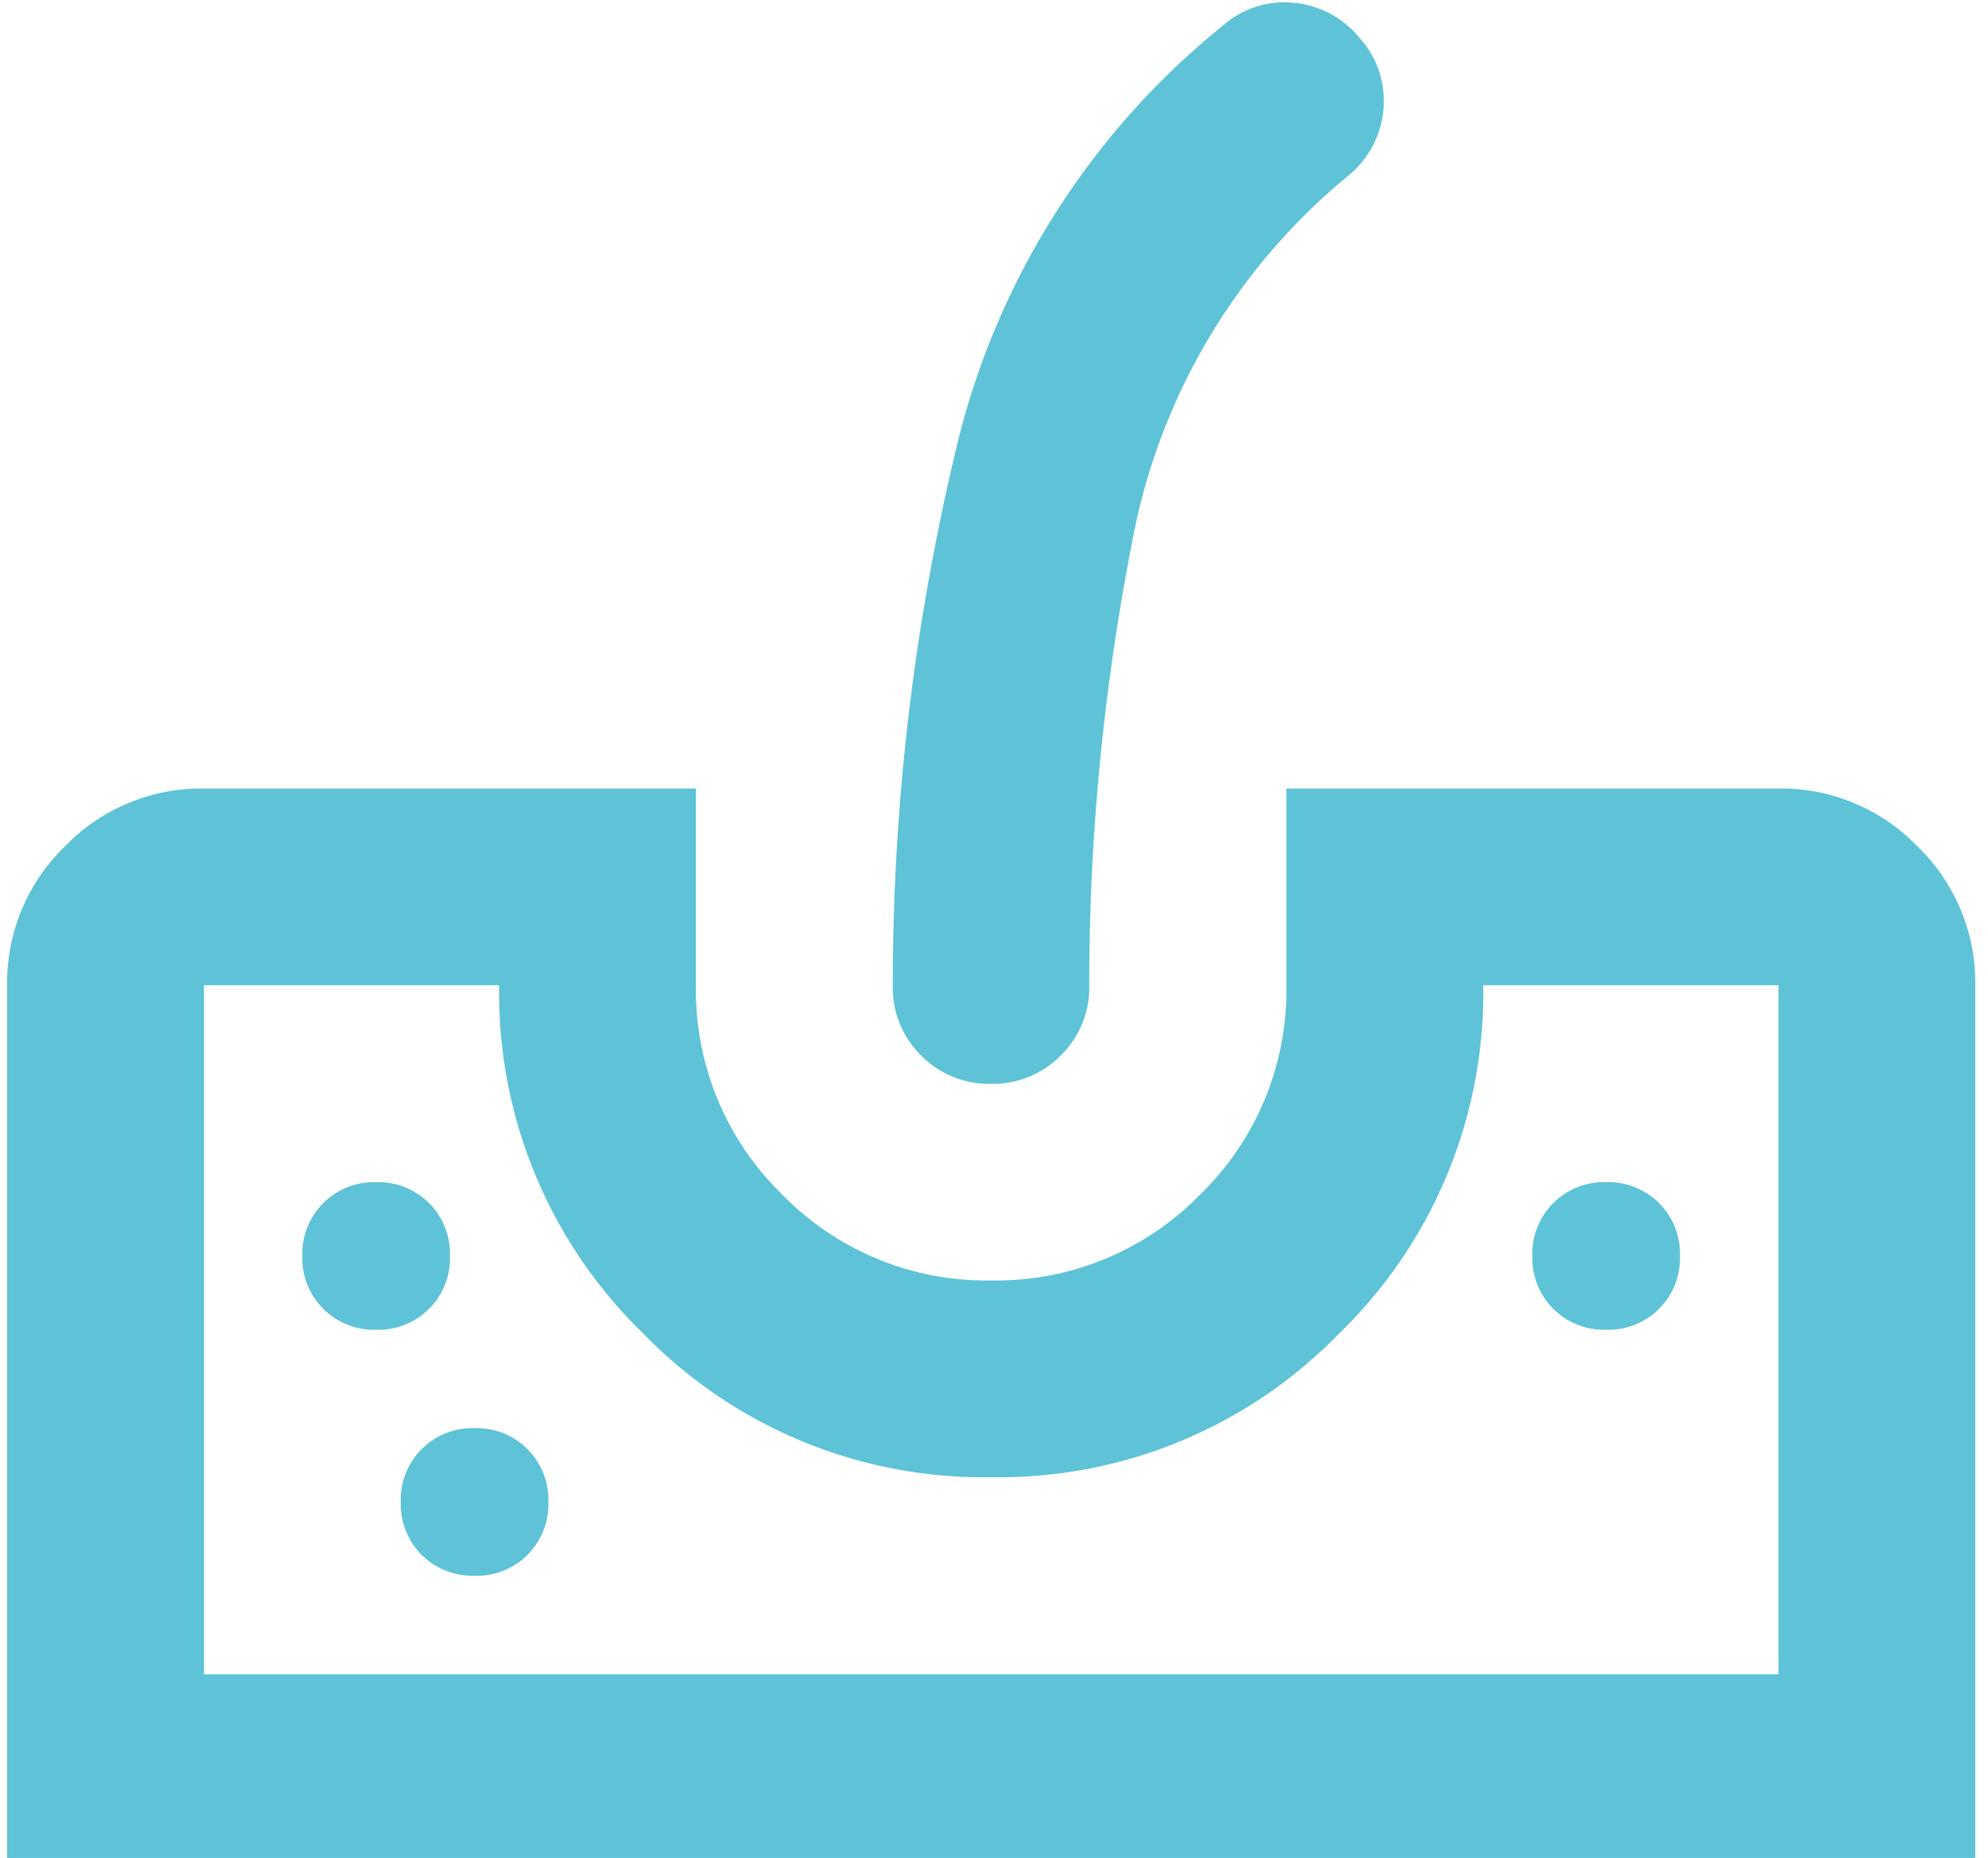 <svg xmlns="http://www.w3.org/2000/svg" xmlns:xlink="http://www.w3.org/1999/xlink" width="46" height="43" viewBox="0 0 46 43">
  <defs>
    <clipPath id="clip-path">
      <rect id="Retângulo_2972" data-name="Retângulo 2972" width="46" height="43" transform="translate(-0.039 -0.209)" fill="#5ec3d7" stroke="#5ec3d7" stroke-width="1"/>
    </clipPath>
  </defs>
  <g id="Grupo_de_máscara_5" data-name="Grupo de máscara 5" transform="translate(0.039 0.208)" clip-path="url(#clip-path)">
    <path id="dermatology_24dp_5F6368_FILL0_wght400_GRAD0_opsz24" d="M11.9-87.6V-108.1a4.385,4.385,0,0,1,1.338-3.216,4.385,4.385,0,0,1,3.216-1.338H27.839v4.554a6.588,6.588,0,0,0,1.992,4.839,6.588,6.588,0,0,0,4.839,1.992,6.588,6.588,0,0,0,4.839-1.992A6.588,6.588,0,0,0,41.5-108.1v-4.554H52.886a4.385,4.385,0,0,1,3.216,1.338,4.385,4.385,0,0,1,1.338,3.216V-87.6Zm4.554-4.554H52.886V-108.1H46.055a10.973,10.973,0,0,1-3.33,8.055,10.973,10.973,0,0,1-8.055,3.33,10.973,10.973,0,0,1-8.055-3.33,10.973,10.973,0,0,1-3.33-8.055H16.454ZM34.67-105.82a2.2,2.2,0,0,1-1.622-.655,2.2,2.2,0,0,1-.655-1.622,53.139,53.139,0,0,1,1.423-12.239,17.868,17.868,0,0,1,6.2-9.962,2.159,2.159,0,0,1,1.651-.541,2.228,2.228,0,0,1,1.537.825,2.159,2.159,0,0,1,.541,1.651,2.228,2.228,0,0,1-.825,1.537,14.346,14.346,0,0,0-4.981,8.425,53.278,53.278,0,0,0-1,10.3,2.2,2.2,0,0,1-.655,1.622A2.2,2.2,0,0,1,34.67-105.82Zm-14.231,5.693a1.659,1.659,0,0,0,1.224-.484,1.659,1.659,0,0,0,.484-1.224,1.659,1.659,0,0,0-.484-1.224,1.659,1.659,0,0,0-1.224-.484,1.659,1.659,0,0,0-1.224.484,1.659,1.659,0,0,0-.484,1.224,1.659,1.659,0,0,0,.484,1.224A1.659,1.659,0,0,0,20.439-100.128Zm2.277,5.693a1.659,1.659,0,0,0,1.224-.484,1.659,1.659,0,0,0,.484-1.224,1.659,1.659,0,0,0-.484-1.224,1.659,1.659,0,0,0-1.224-.484,1.659,1.659,0,0,0-1.224.484,1.659,1.659,0,0,0-.484,1.224,1.659,1.659,0,0,0,.484,1.224A1.659,1.659,0,0,0,22.716-94.435ZM48.9-100.128a1.659,1.659,0,0,0,1.224-.484,1.659,1.659,0,0,0,.484-1.224,1.659,1.659,0,0,0-.484-1.224,1.659,1.659,0,0,0-1.224-.484,1.659,1.659,0,0,0-1.224.484,1.659,1.659,0,0,0-.484,1.224,1.659,1.659,0,0,0,.484,1.224A1.659,1.659,0,0,0,48.9-100.128Zm-32.448,7.97h0Z" transform="translate(-11.774 130.695)" fill="#5ec3d7"/>
  </g>
</svg>
